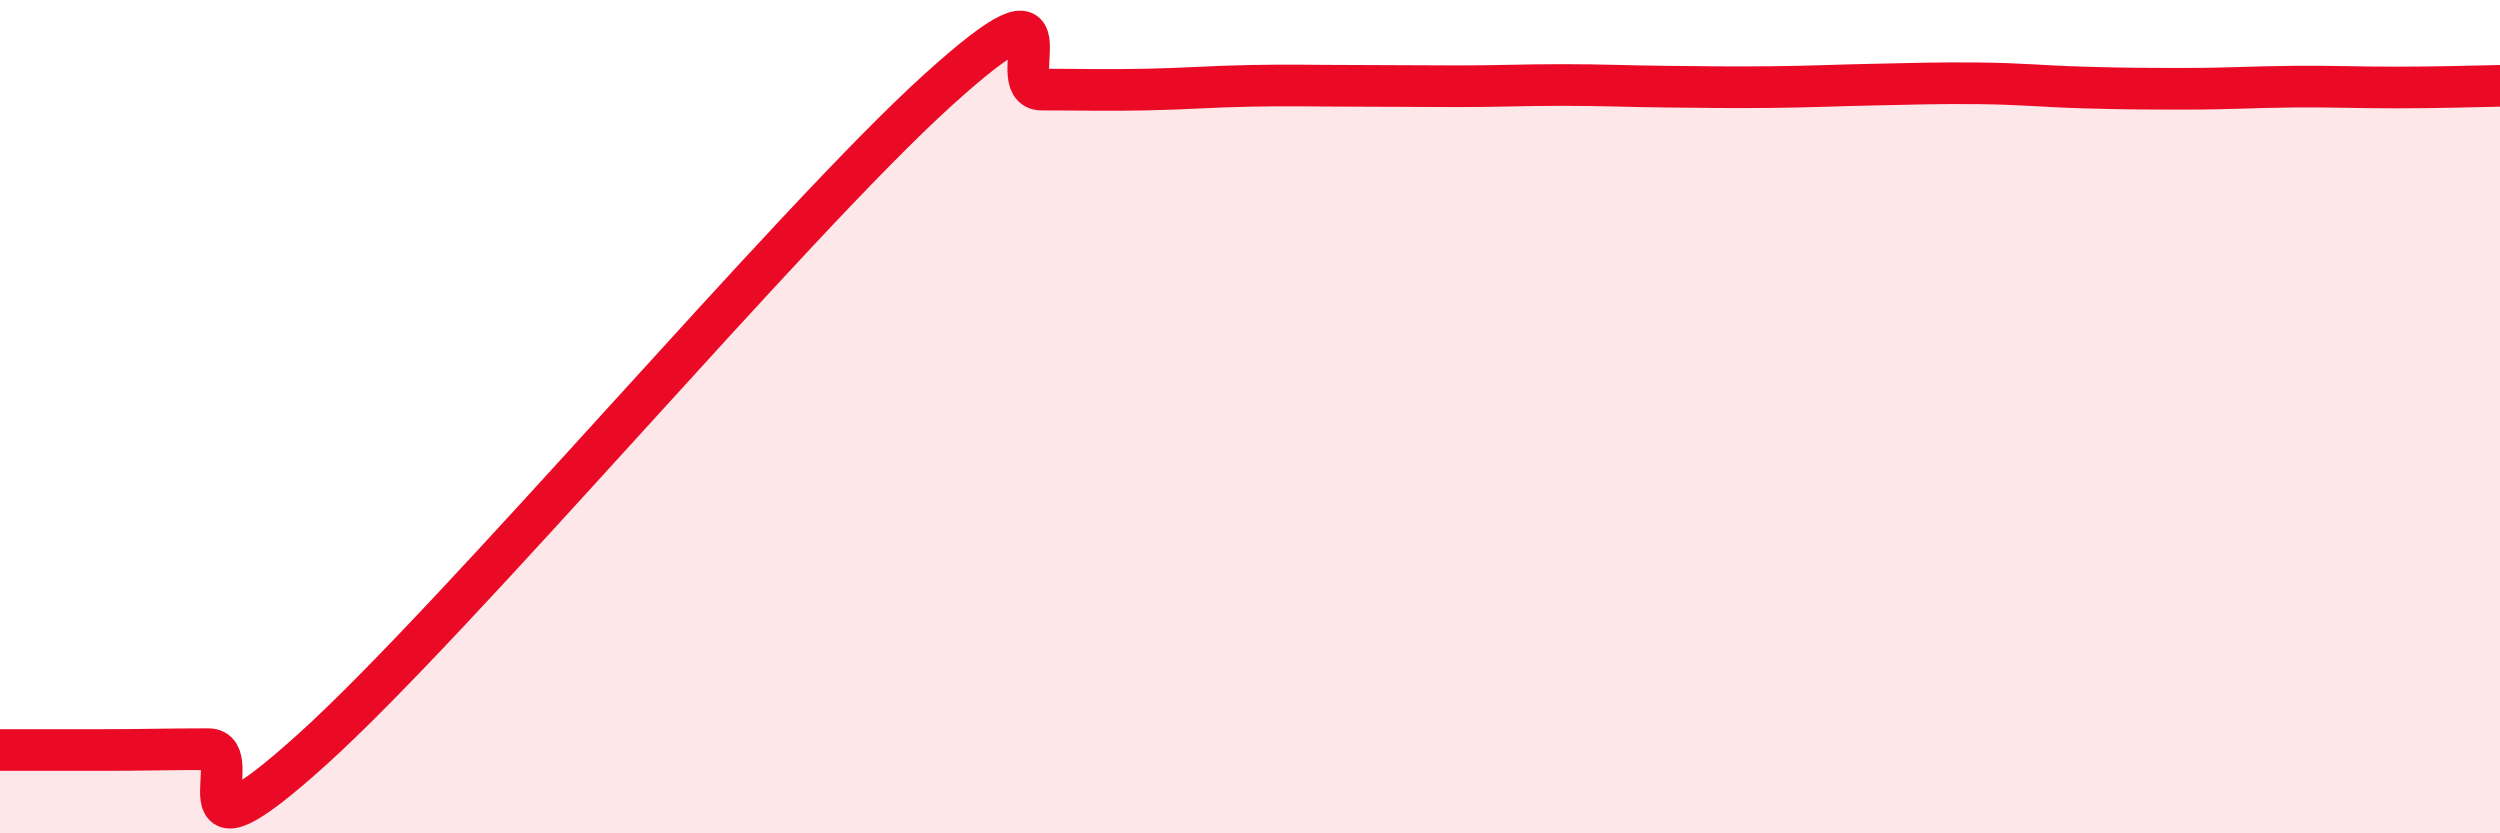 
    <svg width="60" height="20" viewBox="0 0 60 20" xmlns="http://www.w3.org/2000/svg">
      <path
        d="M 0,18 C 0.5,18 1.5,18 2.5,18 C 3.5,18 4,17.98 5,17.98 C 6,17.98 4,21.14 7.5,17.98 C 11,14.82 19,5.34 22.5,2.17 C 26,-1 24,2.15 25,2.15 C 26,2.15 26.5,2.17 27.5,2.15 C 28.5,2.13 29,2.08 30,2.06 C 31,2.04 31.5,2.06 32.5,2.06 C 33.5,2.06 34,2.07 35,2.07 C 36,2.07 36.5,2.04 37.5,2.04 C 38.5,2.04 39,2.07 40,2.08 C 41,2.09 41.5,2.1 42.5,2.09 C 43.5,2.08 44,2.05 45,2.03 C 46,2.01 46.5,1.99 47.5,2 C 48.5,2.01 49,2.07 50,2.1 C 51,2.13 51.5,2.13 52.5,2.13 C 53.5,2.13 54,2.09 55,2.08 C 56,2.07 56.5,2.1 57.5,2.1 C 58.5,2.1 59.5,2.07 60,2.06L60 20L0 20Z"
        fill="#EB0A25"
        opacity="0.1"
        stroke-linecap="round"
        stroke-linejoin="round"
      />
      <path
        d="M 0,18 C 0.5,18 1.5,18 2.5,18 C 3.5,18 4,17.98 5,17.98 C 6,17.98 4,21.14 7.5,17.98 C 11,14.82 19,5.34 22.5,2.17 C 26,-1 24,2.15 25,2.15 C 26,2.15 26.5,2.17 27.5,2.15 C 28.5,2.13 29,2.08 30,2.06 C 31,2.04 31.5,2.06 32.5,2.06 C 33.5,2.06 34,2.07 35,2.07 C 36,2.07 36.5,2.04 37.5,2.04 C 38.5,2.04 39,2.07 40,2.08 C 41,2.09 41.5,2.1 42.5,2.09 C 43.5,2.08 44,2.05 45,2.03 C 46,2.01 46.5,1.99 47.5,2 C 48.5,2.01 49,2.07 50,2.1 C 51,2.13 51.5,2.13 52.5,2.13 C 53.5,2.13 54,2.09 55,2.08 C 56,2.07 56.5,2.1 57.5,2.1 C 58.5,2.1 59.5,2.07 60,2.06"
        stroke="#EB0A25"
        stroke-width="1"
        fill="none"
        stroke-linecap="round"
        stroke-linejoin="round"
      />
    </svg>
  